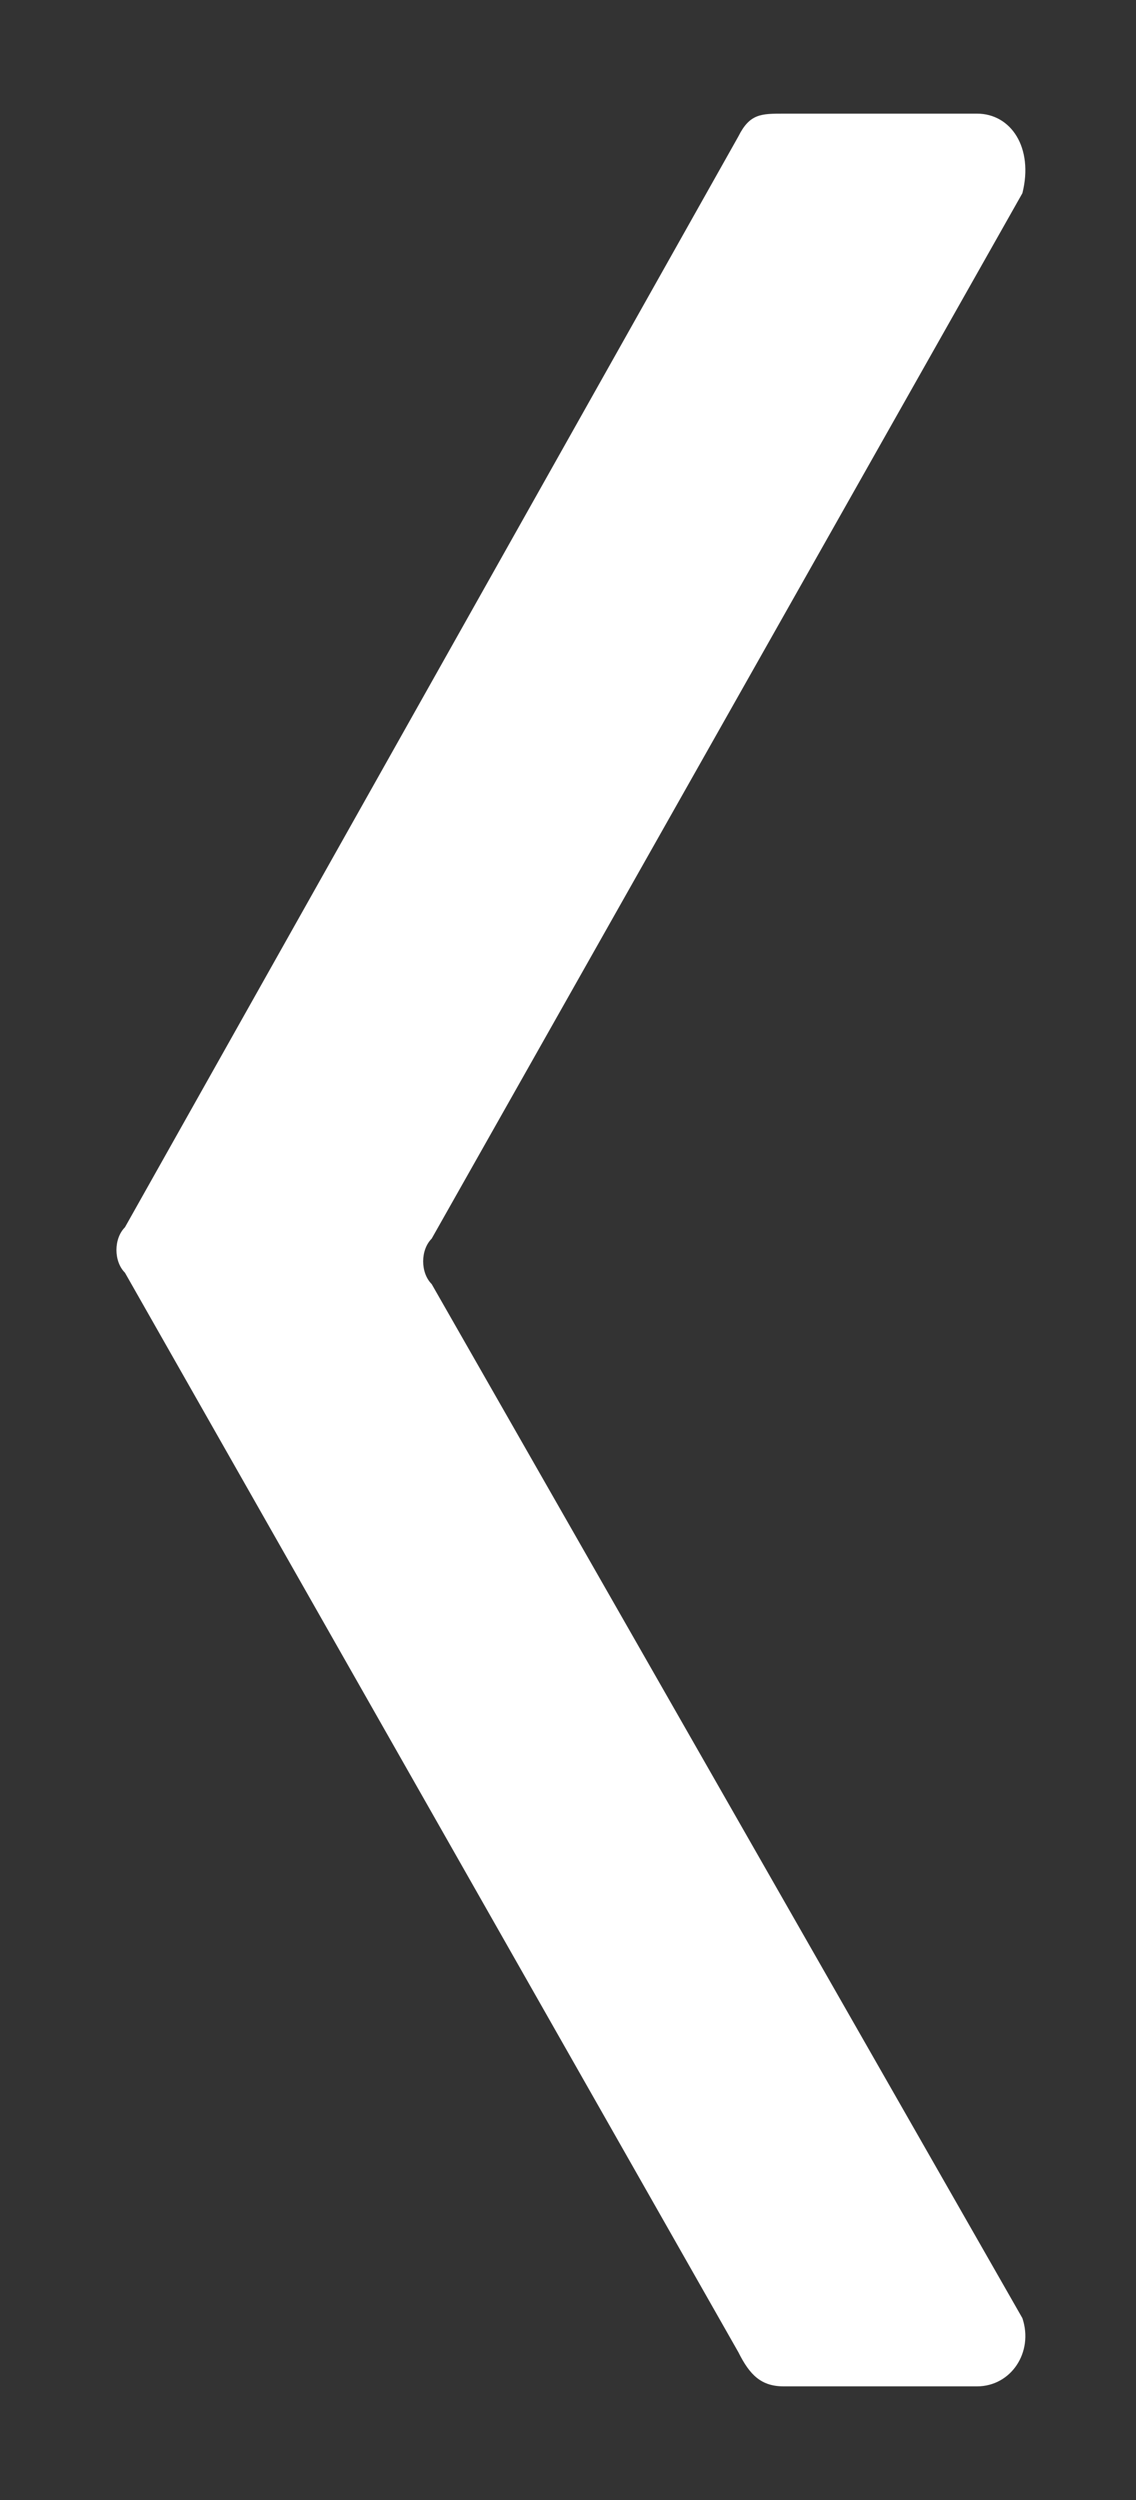 <?xml version="1.0" encoding="utf-8"?>
<!-- Generator: Adobe Illustrator 24.0.3, SVG Export Plug-In . SVG Version: 6.00 Build 0)  -->
<svg version="1.1" id="Layer_1" xmlns="http://www.w3.org/2000/svg" xmlns:xlink="http://www.w3.org/1999/xlink" x="0px" y="0px"
	 viewBox="0 0 10 22" style="enable-background:new 0 0 10 22;" xml:space="preserve">
<rect x="0" y="0" width="10" height="22" fill="#333333" stroke="none"/>
<style type="text/css">
	.st0{fill:#FFFFFF;}
</style>
<path class="st0" d="M6.9,21h1.7c0.3,0,0.5-0.3,0.4-0.6l-5.2-9.1c-0.1-0.1-0.1-0.3,0-0.4l5.2-9.2C9.1,1.3,8.9,1,8.6,1H6.9
	C6.7,1,6.6,1,6.5,1.2l-5.4,9.6c-0.1,0.1-0.1,0.3,0,0.4l5.4,9.5C6.6,20.9,6.7,21,6.9,21z"/>
</svg>
